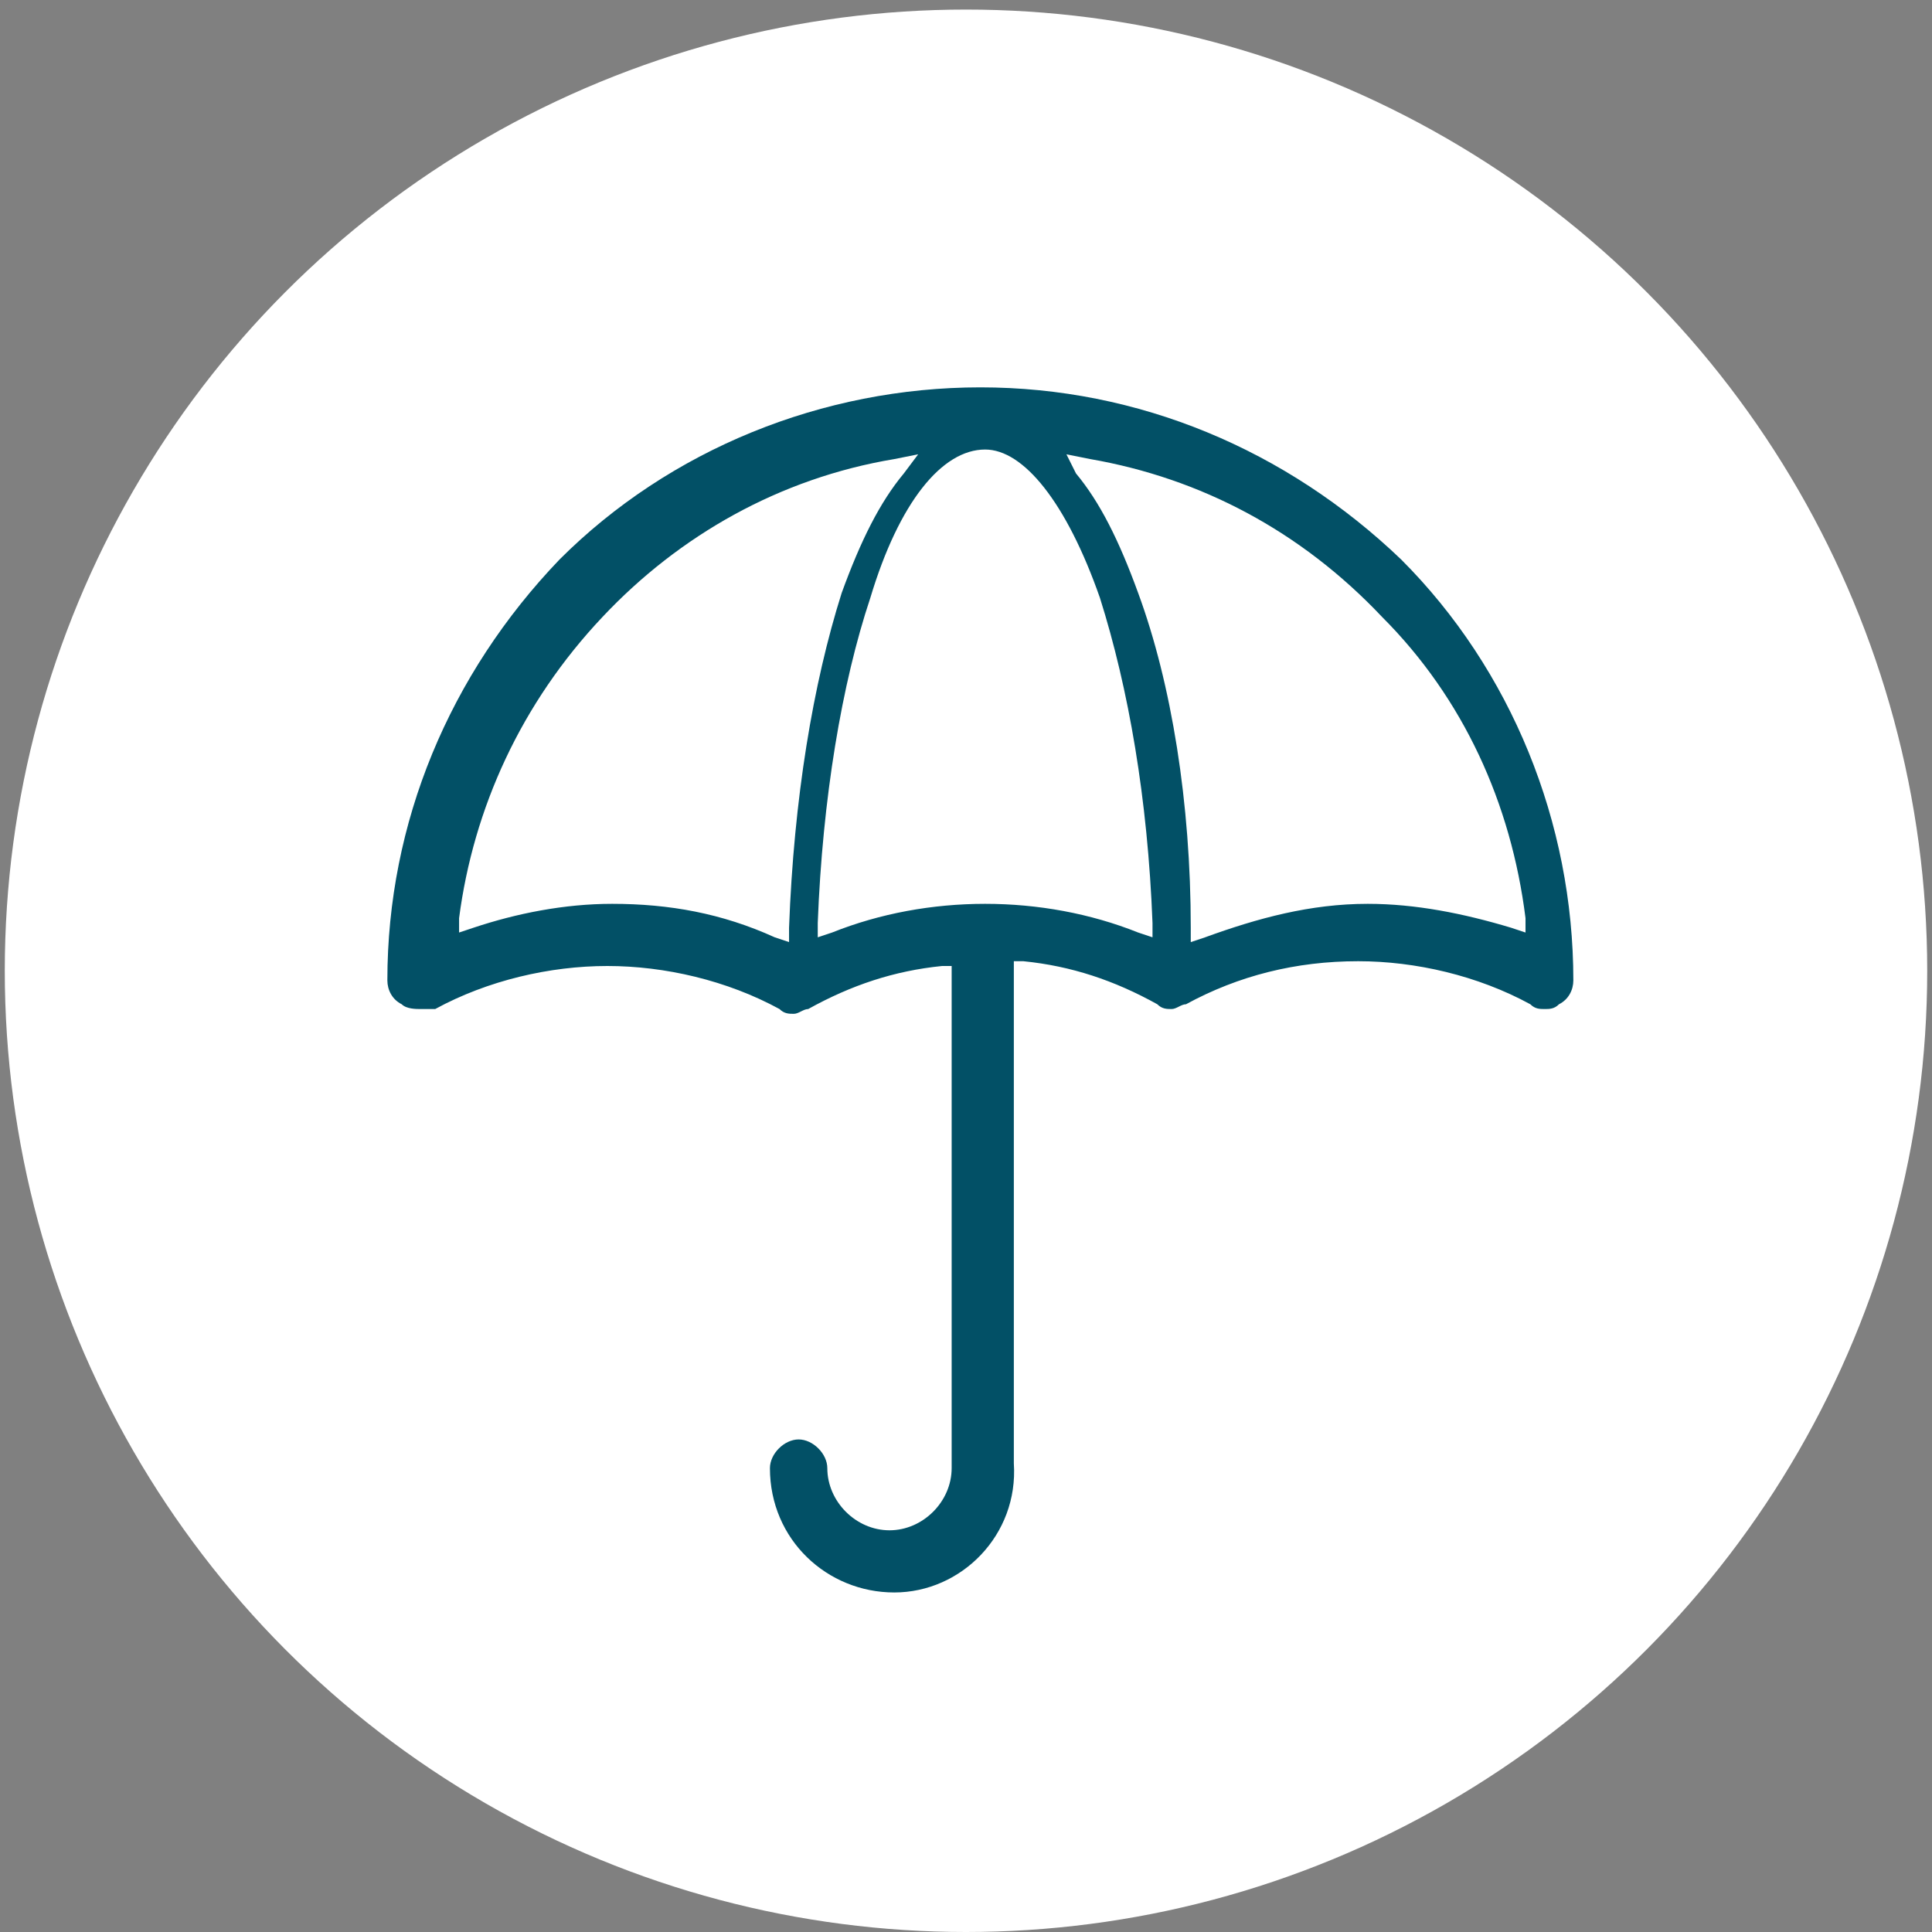 <?xml version="1.0" encoding="utf-8"?>
<!-- Generator: Adobe Illustrator 21.1.0, SVG Export Plug-In . SVG Version: 6.00 Build 0)  -->
<svg version="1.1" id="Layer_1" xmlns="http://www.w3.org/2000/svg" xmlns:xlink="http://www.w3.org/1999/xlink" x="0px" y="0px"
	 viewBox="0 0 40.4 40.4" style="enable-background:new 0 0 40.4 40.4;" xml:space="preserve">
<rect x="0" y="0" width="40.4" height="40.4" fill="#808080" stroke="none"/>
<style type="text/css">
	.covericon-st0{fill:#FFF;}
	.covericon-st1{fill:#025066;}
</style>
<circle class="covericon-st0" cx="20.2" cy="20.3" r="20.1"/>
<path class="covericon-st1" d="M18.7,33.3c-1.4,0-2.6-1.1-2.6-2.6c0-0.3,0.3-0.6,0.6-0.6s0.6,0.3,0.6,0.6c0,0.7,0.6,1.3,1.3,1.3
	c0.7,0,1.3-0.6,1.3-1.3V20.2l-0.2,0c-1,0.1-1.9,0.4-2.8,0.9l0,0c-0.1,0-0.2,0.1-0.3,0.1c-0.1,0-0.2,0-0.3-0.1
	c-1.1-0.6-2.4-0.9-3.6-0.9s-2.5,0.3-3.6,0.9c0,0-0.1,0-0.1,0c-0.1,0-0.1,0-0.2,0c-0.1,0-0.3,0-0.4-0.1c-0.2-0.1-0.3-0.3-0.3-0.5
	c0-3.3,1.3-6.4,3.6-8.8c2.3-2.3,5.5-3.6,8.8-3.6c3.3,0,6.4,1.3,8.8,3.6c2.3,2.3,3.6,5.5,3.6,8.8c0,0.2-0.1,0.4-0.3,0.5
	c-0.1,0.1-0.2,0.1-0.3,0.1c-0.1,0-0.2,0-0.3-0.1c-1.1-0.6-2.4-0.9-3.6-0.9c-1.3,0-2.5,0.3-3.6,0.9c-0.1,0-0.2,0.1-0.3,0.1
	c-0.1,0-0.2,0-0.3-0.1c-0.9-0.5-1.8-0.8-2.8-0.9l-0.2,0v10.5C21.3,32.1,20.1,33.3,18.7,33.3z M12.8,18.9c1.2,0,2.3,0.2,3.4,0.7
	l0.3,0.1l0-0.3c0.1-2.7,0.5-5.1,1.1-7c0.4-1.1,0.8-1.9,1.3-2.5l0.3-0.4l-0.5,0.1c-2.4,0.4-4.5,1.6-6.1,3.3c-1.7,1.8-2.7,4-3,6.3
	l0,0.3l0.3-0.1C10.8,19.1,11.8,18.9,12.8,18.9z M22.5,9.9c0.5,0.6,0.9,1.4,1.3,2.5c0.7,1.9,1.1,4.4,1.1,7l0,0.3l0.3-0.1
	c1.1-0.4,2.2-0.7,3.4-0.7c1,0,2,0.2,3,0.5l0.3,0.1l0-0.3c-0.3-2.4-1.3-4.6-3-6.3c-1.7-1.8-3.8-2.9-6.1-3.3l-0.5-0.1L22.5,9.9z
	 M20.6,18.9c1.1,0,2.2,0.2,3.2,0.6l0.3,0.1l0-0.3c-0.1-2.6-0.5-4.9-1.1-6.8c-0.7-2-1.6-3.1-2.4-3.1c-0.9,0-1.8,1.1-2.4,3.1
	c-0.6,1.8-1,4.2-1.1,6.8l0,0.3l0.3-0.1C18.4,19.1,19.5,18.9,20.6,18.9z"/>
</svg>
